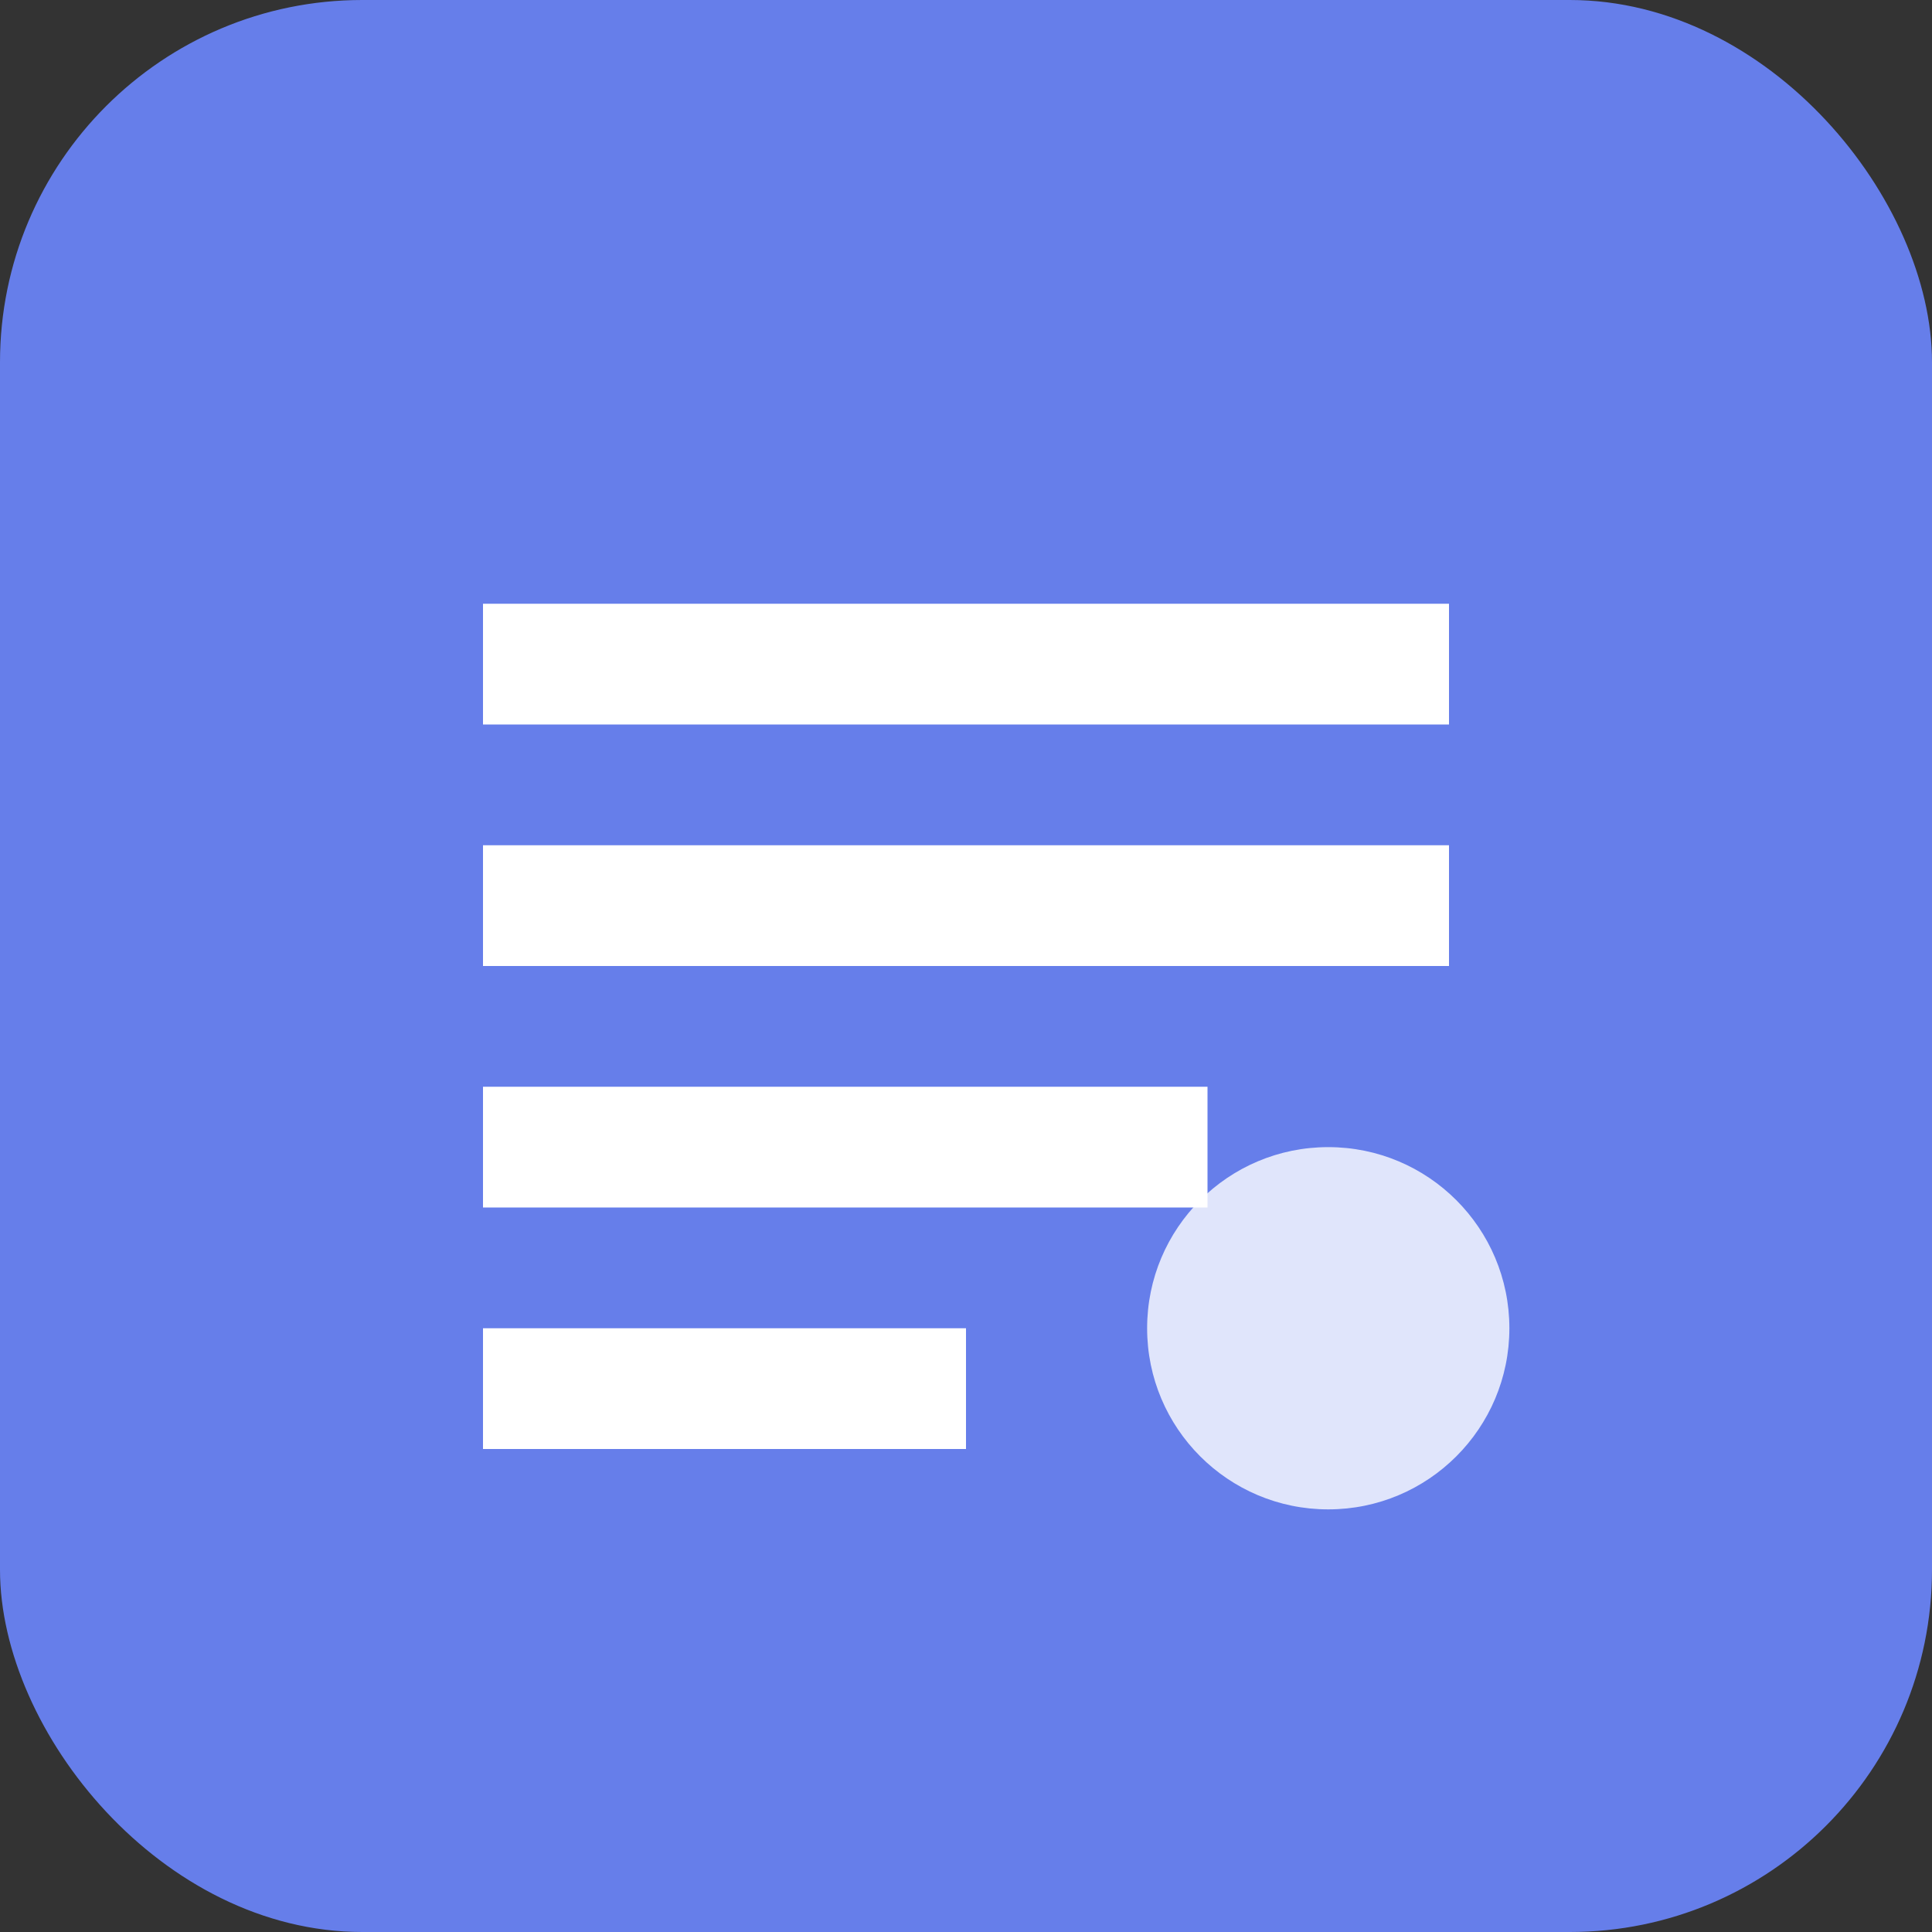 <svg xmlns="http://www.w3.org/2000/svg" width="32" height="32" viewBox="0 0 32 32">
  <rect x="0" y="0" width="32" height="32" fill="#333333" stroke="none"/>
  <rect width="32" height="32" rx="6" fill="#667eea"/>
  <path d="M8 10h16v2H8zm0 4h16v2H8zm0 4h12v2H8zm0 4h8v2H8z" fill="white"/>
  <circle cx="22" cy="22" r="3" fill="white" opacity="0.8"/>
</svg>